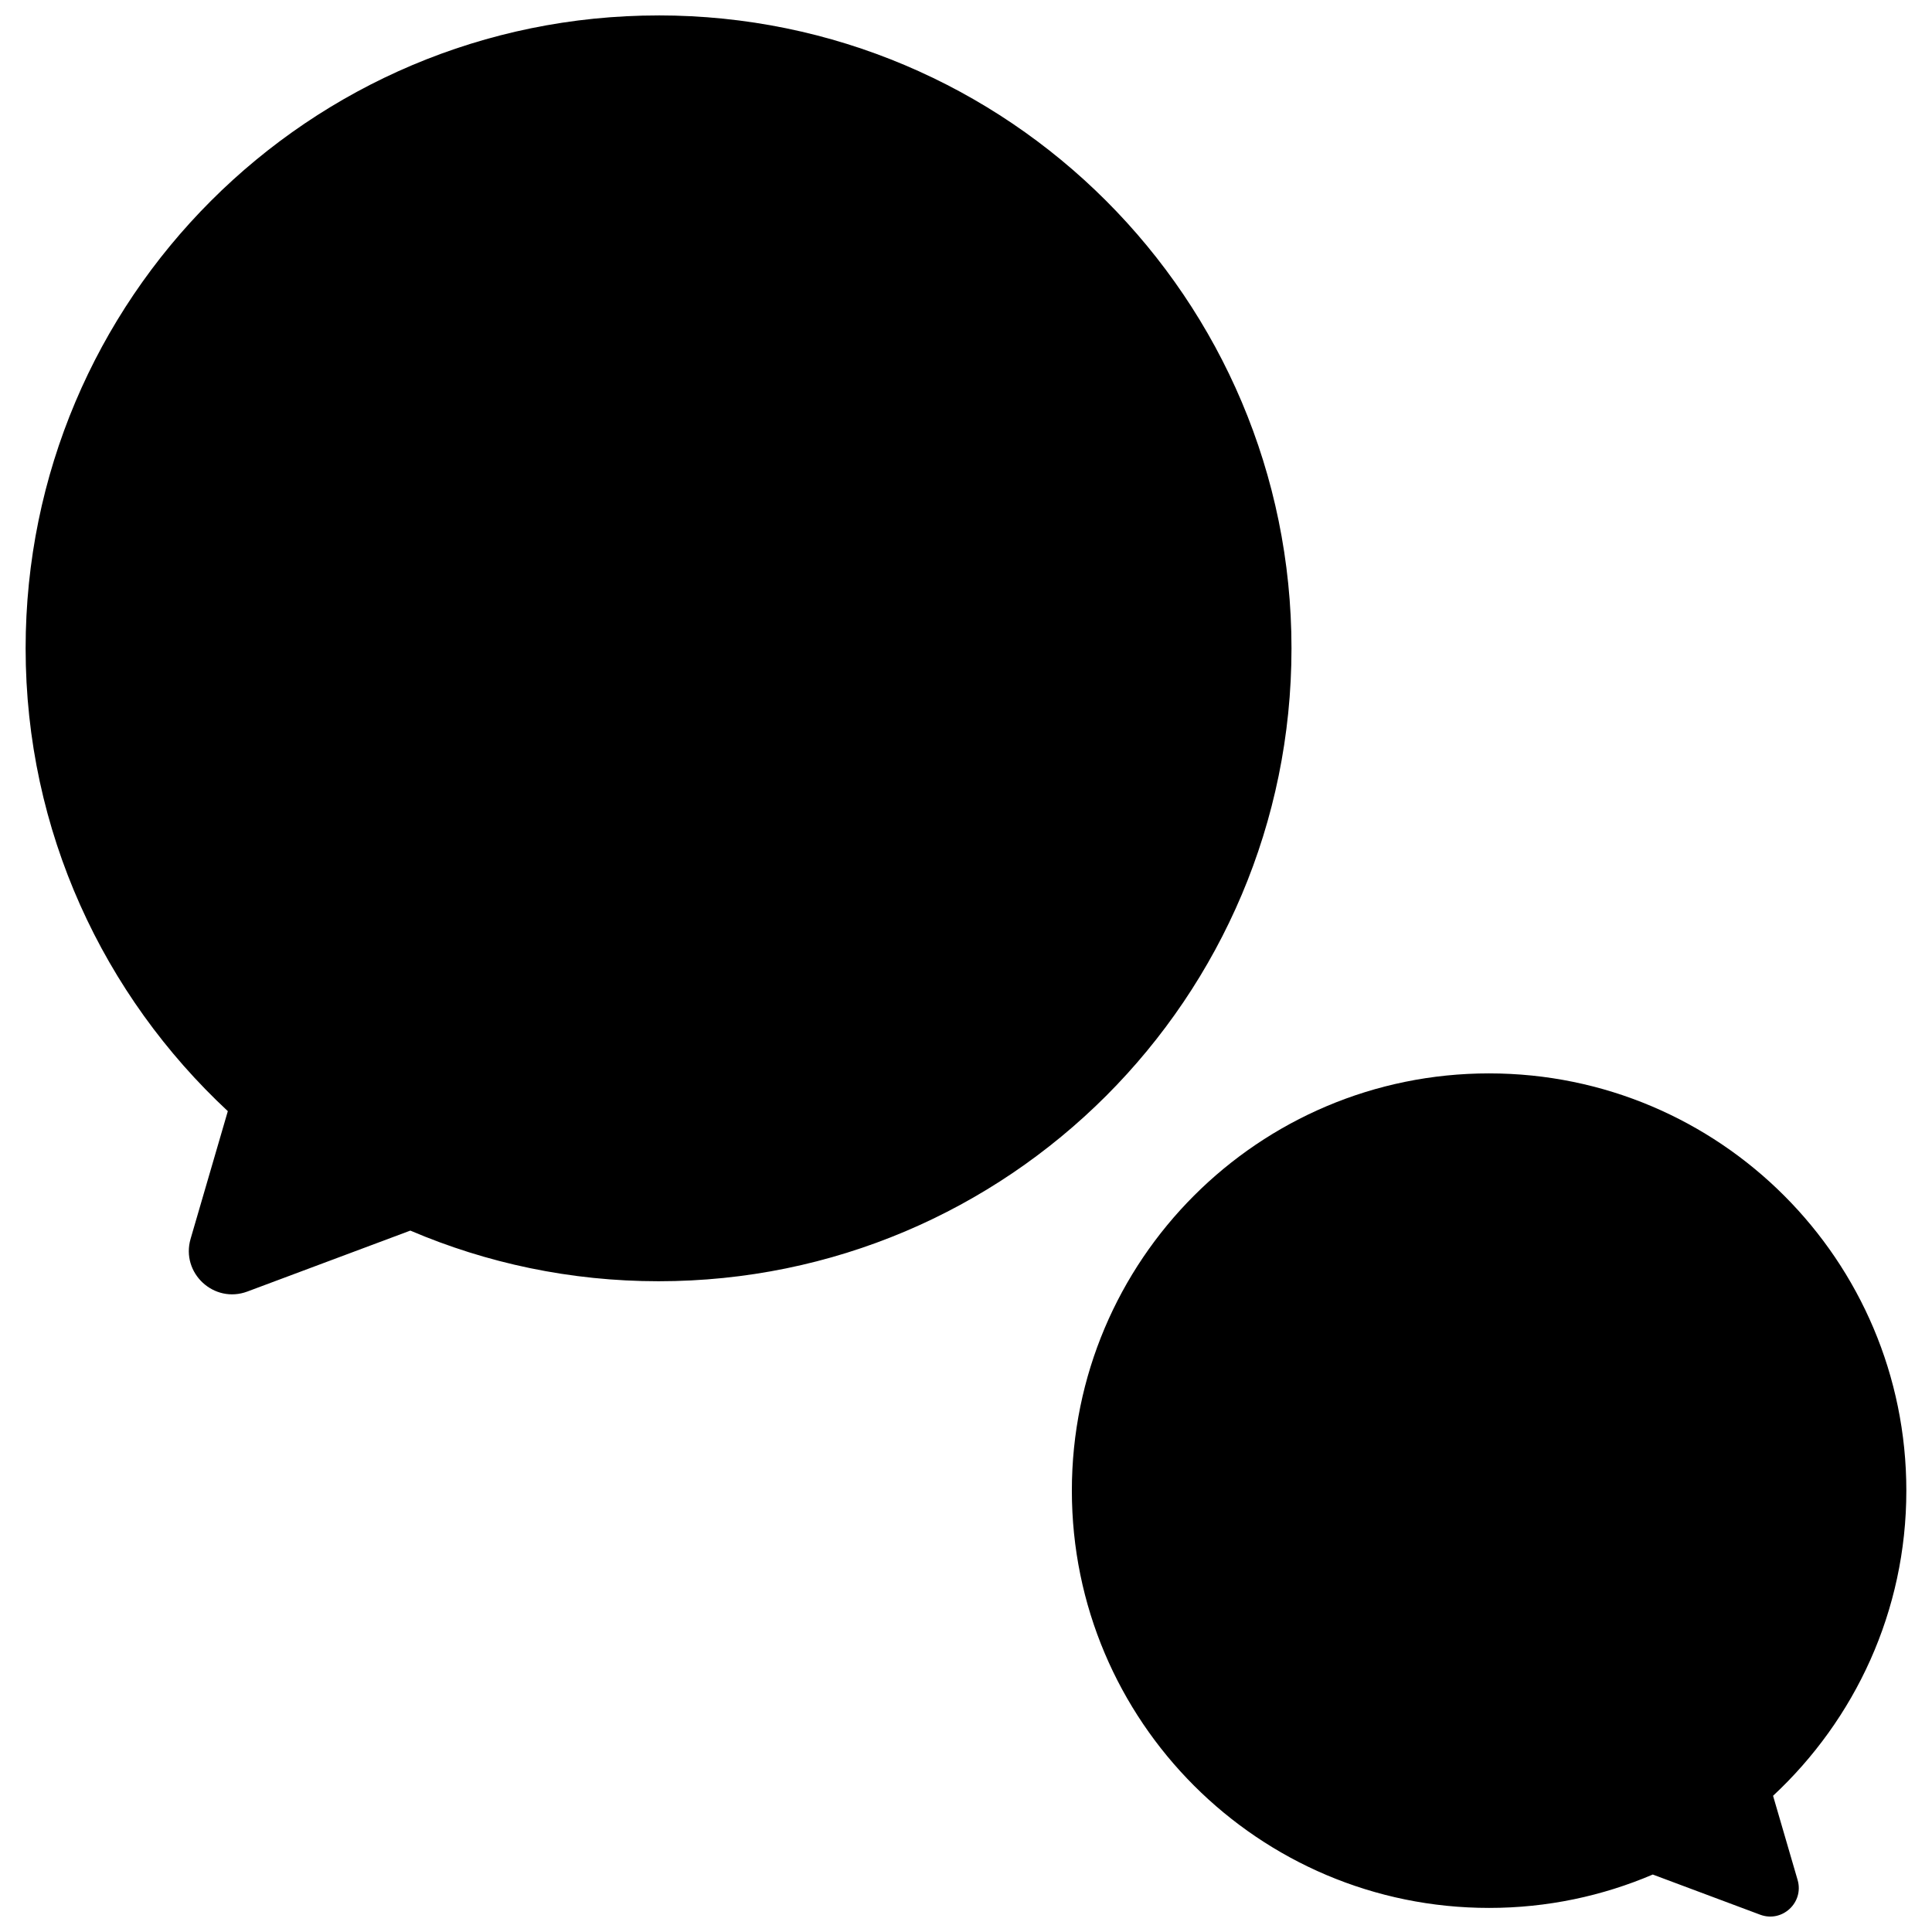 <?xml version="1.0" encoding="UTF-8"?>
<!-- Uploaded to: ICON Repo, www.iconrepo.com, Generator: ICON Repo Mixer Tools -->
<svg width="800px" height="800px" version="1.1" viewBox="144 144 512 512" xmlns="http://www.w3.org/2000/svg">
 <defs>
  <clipPath id="b">
   <path d="m150 148.09h337v339.91h-337z"/>
  </clipPath>
  <clipPath id="a">
   <path d="m428 428h222v223.9h-222z"/>
  </clipPath>
 </defs>
 <g>
  <g clip-path="url(#b)">
   <path d="m318.52 148.09c-92.629 0-167.73 75.09-167.73 167.73 0 48.484 20.695 92.031 53.586 122.65l-9.863 33.824c-2.644 9.078 6.195 17.285 15.051 13.973l43.18-16.145c20.199 8.629 42.43 13.422 65.785 13.422 92.637 0 167.73-75.098 167.73-167.73 0-92.629-75.102-167.73-167.74-167.73z"/>
  </g>
  <g clip-path="url(#a)">
   <path d="m538.62 428.46c61.07 0 110.58 49.508 110.58 110.58 0 31.961-13.641 60.668-35.32 80.863l6.504 22.301c1.746 5.984-4.086 11.398-9.918 9.211l-28.465-10.645c-13.32 5.684-27.969 8.848-43.367 8.848-61.07 0-110.58-49.508-110.58-110.58-0.004-61.07 49.496-110.58 110.57-110.58z"/>
  </g>
 </g>
</svg>